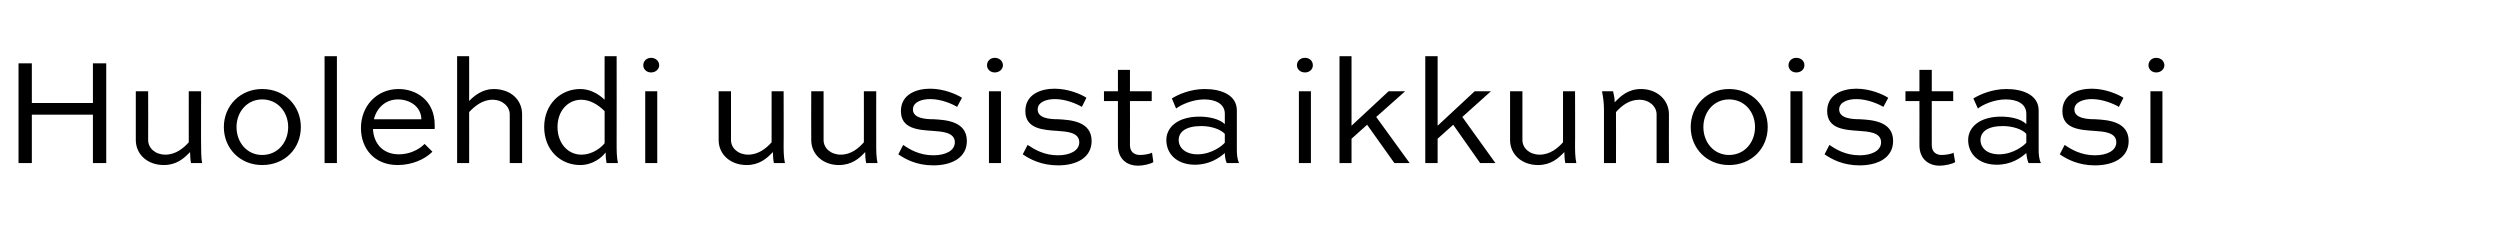 <?xml version="1.0" standalone="no"?>
<!DOCTYPE svg PUBLIC "-//W3C//DTD SVG 1.1//EN" "http://www.w3.org/Graphics/SVG/1.1/DTD/svg11.dtd">
<svg xmlns="http://www.w3.org/2000/svg" version="1.1" width="769.5px" height="76.8px" viewBox="0 -14 769.5 76.8" style="top:-14px">
  <desc>Huolehdi uusista ikkunoistasi</desc>
  <defs/>
  <g id="Polygon235351">
    <path d="M 5.7 36.2 L 5.7 5.5 L 9.8 5.5 L 9.8 17.7 L 28.6 17.7 L 28.6 5.5 L 32.7 5.5 L 32.7 36.2 L 28.6 36.2 L 28.6 21.3 L 9.8 21.3 L 9.8 36.2 L 5.7 36.2 Z M 61.9 14.1 C 61.9 14.1 61.85 30.55 61.9 30.5 C 61.9 32.3 61.9 34.3 62.2 36.2 C 62.2 36.2 58.8 36.2 58.8 36.2 C 58.6 35.2 58.5 33.8 58.5 32.8 C 56.6 34.8 54.3 36.8 50.4 36.8 C 45.5 36.8 41.8 33.6 41.8 29.1 C 41.83 29.09 41.8 14.1 41.8 14.1 L 45.6 14.1 C 45.6 14.1 45.64 29.09 45.6 29.1 C 45.6 31.6 47.8 33.6 50.9 33.6 C 54.1 33.6 56.5 31.6 58.1 29.8 C 58.09 29.84 58.1 14.1 58.1 14.1 L 61.9 14.1 Z M 80.7 13.4 C 87.7 13.4 92.6 18.6 92.6 25.1 C 92.6 31.7 87.7 36.8 80.7 36.8 C 73.9 36.8 68.9 31.7 68.9 25.1 C 68.9 18.6 73.9 13.4 80.7 13.4 Z M 80.7 33.7 C 85.5 33.7 88.7 29.8 88.7 25.1 C 88.7 20.5 85.5 16.6 80.7 16.6 C 76 16.6 72.8 20.5 72.8 25.1 C 72.8 29.8 76 33.7 80.7 33.7 Z M 99.9 36.2 L 99.9 3.3 L 103.7 3.3 L 103.7 36.2 L 99.9 36.2 Z M 133.1 32.7 C 130.8 35 126.9 36.8 122.4 36.8 C 115.2 36.8 111.1 31.7 111.1 25.4 C 111.1 18.7 115.9 13.4 122.7 13.4 C 127.9 13.4 133.8 16.7 133.8 24.5 C 133.8 24.9 133.8 25.3 133.8 25.7 C 133.8 25.7 114.8 25.7 114.8 25.7 C 115 30 117.7 33.5 122.8 33.5 C 125.9 33.5 128.8 32.2 130.7 30.3 C 130.7 30.3 133.1 32.7 133.1 32.7 Z M 115.1 22.7 C 115.1 22.7 129.7 22.7 129.7 22.7 C 129.6 18.6 125.9 16.6 122.5 16.6 C 118.6 16.6 115.9 19.3 115.1 22.7 Z M 140.7 36.2 L 140.7 3.3 L 144.4 3.3 C 144.4 3.3 144.43 17.11 144.4 17.1 C 146 15.4 148.6 13.4 151.9 13.4 C 157.2 13.4 160.7 16.7 160.7 21.2 C 160.69 21.24 160.7 36.2 160.7 36.2 L 156.9 36.2 C 156.9 36.2 156.93 21.24 156.9 21.2 C 156.9 18.8 154.7 16.7 151.6 16.7 C 148.4 16.7 146 18.8 144.4 20.5 C 144.43 20.49 144.4 36.2 144.4 36.2 L 140.7 36.2 Z M 186.7 36.2 C 186.5 35.2 186.4 34 186.4 32.9 C 185.3 34.5 182.4 36.8 178.6 36.8 C 172.5 36.8 167.5 32.2 167.5 25.1 C 167.5 18.1 172.5 13.4 178.6 13.4 C 181.3 13.4 183.9 14.6 186.1 16.7 C 186.07 16.73 186.1 3.3 186.1 3.3 L 189.8 3.3 C 189.8 3.3 189.83 30.55 189.8 30.5 C 189.8 32.3 189.8 34.3 190.2 36.2 C 190.2 36.2 186.7 36.2 186.7 36.2 Z M 171.6 25.1 C 171.6 30.2 174.9 33.6 178.9 33.6 C 182.7 33.6 185.3 31.1 186.1 30.1 C 186.1 30.1 186.1 20.2 186.1 20.2 C 184 18.1 181.5 16.7 178.9 16.7 C 174.9 16.7 171.6 20 171.6 25.1 Z M 198.6 36.2 L 198.6 14.1 L 202.3 14.1 L 202.3 36.2 L 198.6 36.2 Z M 200.4 3.8 C 201.8 3.8 202.9 4.8 202.9 6.1 C 202.9 7.3 201.8 8.3 200.4 8.3 C 199 8.3 198 7.3 198 6.1 C 198 4.8 199 3.8 200.4 3.8 Z M 241.2 14.1 C 241.2 14.1 241.25 30.55 241.2 30.5 C 241.2 32.3 241.2 34.3 241.6 36.2 C 241.6 36.2 238.2 36.2 238.2 36.2 C 238 35.2 237.9 33.8 237.9 32.8 C 236 34.8 233.7 36.8 229.8 36.8 C 224.9 36.8 221.2 33.6 221.2 29.1 C 221.23 29.09 221.2 14.1 221.2 14.1 L 225 14.1 C 225 14.1 225.03 29.09 225 29.1 C 225 31.6 227.2 33.6 230.3 33.6 C 233.5 33.6 235.9 31.6 237.5 29.8 C 237.49 29.84 237.5 14.1 237.5 14.1 L 241.2 14.1 Z M 269.7 14.1 C 269.7 14.1 269.68 30.55 269.7 30.5 C 269.7 32.3 269.7 34.3 270.1 36.2 C 270.1 36.2 266.6 36.2 266.6 36.2 C 266.4 35.2 266.3 33.8 266.3 32.8 C 264.5 34.8 262.1 36.8 258.2 36.8 C 253.4 36.8 249.7 33.6 249.7 29.1 C 249.66 29.09 249.7 14.1 249.7 14.1 L 253.5 14.1 C 253.5 14.1 253.47 29.09 253.5 29.1 C 253.5 31.6 255.7 33.6 258.8 33.6 C 262 33.6 264.3 31.6 265.9 29.8 C 265.92 29.84 265.9 14.1 265.9 14.1 L 269.7 14.1 Z M 294.6 18.9 C 293.1 18 289.8 16.5 286.3 16.5 C 283.7 16.5 281 17.4 281 19.7 C 281 22.4 284.8 22.7 287.3 22.7 C 291.1 22.9 297.6 23.3 297.6 29.4 C 297.6 34.5 293 36.9 287.3 36.9 C 282.1 36.9 278.7 35 276.5 33.5 C 276.5 33.5 278 30.6 278 30.6 C 280 32 283 33.8 287.3 33.8 C 291 33.8 293.9 32.4 293.9 29.8 C 293.9 26.7 289.9 26.5 287.3 26.3 C 282.7 26 277.3 25.7 277.3 20.2 C 277.3 15 282.1 13.3 286.3 13.3 C 290.5 13.3 294.4 15 296.1 16.1 C 296.1 16.1 294.6 18.9 294.6 18.9 Z M 304.4 36.2 L 304.4 14.1 L 308.1 14.1 L 308.1 36.2 L 304.4 36.2 Z M 306.2 3.8 C 307.6 3.8 308.7 4.8 308.7 6.1 C 308.7 7.3 307.6 8.3 306.2 8.3 C 304.8 8.3 303.8 7.3 303.8 6.1 C 303.8 4.8 304.8 3.8 306.2 3.8 Z M 333 18.9 C 331.5 18 328.1 16.5 324.7 16.5 C 322.1 16.5 319.4 17.4 319.4 19.7 C 319.4 22.4 323.1 22.7 325.6 22.7 C 329.5 22.9 336 23.3 336 29.4 C 336 34.5 331.4 36.9 325.7 36.9 C 320.5 36.9 317 35 314.8 33.5 C 314.8 33.5 316.3 30.6 316.3 30.6 C 318.4 32 321.4 33.8 325.6 33.8 C 329.3 33.8 332.2 32.4 332.2 29.8 C 332.2 26.7 328.3 26.5 325.6 26.3 C 321.1 26 315.6 25.7 315.6 20.2 C 315.6 15 320.4 13.3 324.6 13.3 C 328.8 13.3 332.8 15 334.4 16.1 C 334.4 16.1 333 18.9 333 18.9 Z M 339.8 14.1 L 344.1 14.1 L 344.1 7.5 L 347.8 7.5 L 347.8 14.1 L 354.5 14.1 L 354.5 17.1 L 347.8 17.1 C 347.8 17.1 347.84 30.74 347.8 30.7 C 347.8 32.8 349.2 33.7 350.9 33.7 C 352.1 33.7 353.9 33.4 354.6 33 C 354.6 33 355 35.9 355 35.9 C 354.1 36.5 351.9 37 350.2 37 C 347.4 37 344.1 35.4 344.1 30.7 C 344.08 30.74 344.1 17.1 344.1 17.1 L 339.8 17.1 L 339.8 14.1 Z M 360.7 16.3 C 362.6 15.1 366.4 13.4 370.8 13.4 C 375.7 13.4 380.7 15.1 380.7 20 C 380.7 20 380.7 32.2 380.7 32.2 C 380.7 33.4 380.8 35 381.4 36.2 C 381.4 36.2 377.6 36.2 377.6 36.2 C 377.2 35.4 377 34.1 377 33.1 C 375.3 34.6 372.3 36.7 367.8 36.7 C 362.4 36.7 359 33.5 359 29.1 C 359 25.1 362.6 21.9 369.2 21.9 C 371.9 21.9 375.2 22.5 377 24.2 C 377 24.2 377 21 377 21 C 377 17.9 374 16.6 370.7 16.6 C 367.1 16.6 363.6 18.2 362 19.4 C 362 19.4 360.7 16.3 360.7 16.3 Z M 377 29.9 C 377 29.9 377 27.2 377 27.2 C 375.7 25.8 372.8 24.8 369.8 24.8 C 364.8 24.8 362.8 26.7 362.8 29.1 C 362.8 31.5 364.9 33.5 368.6 33.5 C 373.2 33.5 376.6 30.5 377 29.9 Z M 399.8 36.2 L 399.8 14.1 L 403.5 14.1 L 403.5 36.2 L 399.8 36.2 Z M 401.7 3.8 C 403.1 3.8 404.1 4.8 404.1 6.1 C 404.1 7.3 403.1 8.3 401.7 8.3 C 400.2 8.3 399.2 7.3 399.2 6.1 C 399.2 4.8 400.2 3.8 401.7 3.8 Z M 432.5 14.1 L 423.6 22 L 433.9 36.2 L 429.2 36.2 L 420.8 24.4 L 416 28.7 L 416 36.2 L 412.3 36.2 L 412.3 3.3 L 416 3.3 L 416 24.7 L 427.4 14.1 L 432.5 14.1 Z M 458.9 14.1 L 450.1 22 L 460.3 36.2 L 455.6 36.2 L 447.3 24.4 L 442.5 28.7 L 442.5 36.2 L 438.7 36.2 L 438.7 3.3 L 442.5 3.3 L 442.5 24.7 L 453.9 14.1 L 458.9 14.1 Z M 484.8 14.1 C 484.8 14.1 484.85 30.55 484.8 30.5 C 484.8 32.3 484.8 34.3 485.2 36.2 C 485.2 36.2 481.8 36.2 481.8 36.2 C 481.6 35.2 481.5 33.8 481.5 32.8 C 479.6 34.8 477.3 36.8 473.4 36.8 C 468.5 36.8 464.8 33.6 464.8 29.1 C 464.82 29.09 464.8 14.1 464.8 14.1 L 468.6 14.1 C 468.6 14.1 468.63 29.09 468.6 29.1 C 468.6 31.6 470.8 33.6 473.9 33.6 C 477.1 33.6 479.5 31.6 481.1 29.8 C 481.09 29.84 481.1 14.1 481.1 14.1 L 484.8 14.1 Z M 493.7 36.2 C 493.7 36.2 493.68 19.74 493.7 19.7 C 493.7 18 493.5 16.1 493.1 14.1 C 493.1 14.1 496.5 14.1 496.5 14.1 C 496.8 15.3 497 16.3 497 17.5 C 498.9 15.5 501.2 13.4 505.1 13.4 C 510 13.4 513.7 16.7 513.7 21.2 C 513.66 21.24 513.7 36.2 513.7 36.2 L 509.9 36.2 C 509.9 36.2 509.9 21.24 509.9 21.2 C 509.9 18.8 507.7 16.7 504.6 16.7 C 501.3 16.7 499 18.7 497.4 20.5 C 497.44 20.49 497.4 36.2 497.4 36.2 L 493.7 36.2 Z M 532.2 13.4 C 539.1 13.4 544.1 18.6 544.1 25.1 C 544.1 31.7 539.1 36.8 532.2 36.8 C 525.4 36.8 520.4 31.7 520.4 25.1 C 520.4 18.6 525.4 13.4 532.2 13.4 Z M 532.2 33.7 C 537 33.7 540.2 29.8 540.2 25.1 C 540.2 20.5 537 16.6 532.2 16.6 C 527.5 16.6 524.3 20.5 524.3 25.1 C 524.3 29.8 527.5 33.7 532.2 33.7 Z M 551.1 36.2 L 551.1 14.1 L 554.8 14.1 L 554.8 36.2 L 551.1 36.2 Z M 552.9 3.8 C 554.4 3.8 555.4 4.8 555.4 6.1 C 555.4 7.3 554.4 8.3 552.9 8.3 C 551.5 8.3 550.5 7.3 550.5 6.1 C 550.5 4.8 551.5 3.8 552.9 3.8 Z M 579.7 18.9 C 578.2 18 574.8 16.5 571.4 16.5 C 568.8 16.5 566.1 17.4 566.1 19.7 C 566.1 22.4 569.9 22.7 572.4 22.7 C 576.2 22.9 582.7 23.3 582.7 29.4 C 582.7 34.5 578.1 36.9 572.4 36.9 C 567.2 36.9 563.8 35 561.6 33.5 C 561.6 33.5 563.1 30.6 563.1 30.6 C 565.1 32 568.1 33.8 572.4 33.8 C 576.1 33.8 579 32.4 579 29.8 C 579 26.7 575 26.5 572.4 26.3 C 567.8 26 562.4 25.7 562.4 20.2 C 562.4 15 567.2 13.3 571.4 13.3 C 575.6 13.3 579.5 15 581.2 16.1 C 581.2 16.1 579.7 18.9 579.7 18.9 Z M 586.5 14.1 L 590.8 14.1 L 590.8 7.5 L 594.6 7.5 L 594.6 14.1 L 601.2 14.1 L 601.2 17.1 L 594.6 17.1 C 594.6 17.1 594.59 30.74 594.6 30.7 C 594.6 32.8 596 33.7 597.6 33.7 C 598.8 33.7 600.7 33.4 601.3 33 C 601.3 33 601.8 35.9 601.8 35.9 C 600.9 36.5 598.6 37 596.9 37 C 594.2 37 590.8 35.4 590.8 30.7 C 590.83 30.74 590.8 17.1 590.8 17.1 L 586.5 17.1 L 586.5 14.1 Z M 607.4 16.3 C 609.4 15.1 613.1 13.4 617.6 13.4 C 622.4 13.4 627.5 15.1 627.5 20 C 627.5 20 627.5 32.2 627.5 32.2 C 627.5 33.4 627.6 35 628.2 36.2 C 628.2 36.2 624.4 36.2 624.4 36.2 C 624 35.4 623.8 34.1 623.7 33.1 C 622 34.6 619.1 36.7 614.6 36.7 C 609.2 36.7 605.8 33.5 605.8 29.1 C 605.8 25.1 609.4 21.9 615.9 21.9 C 618.7 21.9 622 22.5 623.7 24.2 C 623.7 24.2 623.7 21 623.7 21 C 623.7 17.9 620.8 16.6 617.4 16.6 C 613.8 16.6 610.3 18.2 608.8 19.4 C 608.8 19.4 607.4 16.3 607.4 16.3 Z M 623.7 29.9 C 623.7 29.9 623.7 27.2 623.7 27.2 C 622.5 25.8 619.5 24.8 616.5 24.8 C 611.6 24.8 609.6 26.7 609.6 29.1 C 609.6 31.5 611.6 33.5 615.3 33.5 C 619.9 33.5 623.3 30.5 623.7 29.9 Z M 652.2 18.9 C 650.7 18 647.3 16.5 643.8 16.5 C 641.3 16.5 638.5 17.4 638.5 19.7 C 638.5 22.4 642.3 22.7 644.8 22.7 C 648.6 22.9 655.2 23.3 655.2 29.4 C 655.2 34.5 650.6 36.9 644.8 36.9 C 639.7 36.9 636.2 35 634 33.5 C 634 33.5 635.5 30.6 635.5 30.6 C 637.5 32 640.6 33.8 644.8 33.8 C 648.5 33.8 651.4 32.4 651.4 29.8 C 651.4 26.7 647.5 26.5 644.8 26.3 C 640.2 26 634.8 25.7 634.8 20.2 C 634.8 15 639.6 13.3 643.8 13.3 C 648 13.3 651.9 15 653.6 16.1 C 653.6 16.1 652.2 18.9 652.2 18.9 Z M 661.9 36.2 L 661.9 14.1 L 665.6 14.1 L 665.6 36.2 L 661.9 36.2 Z M 663.7 3.8 C 665.1 3.8 666.2 4.8 666.2 6.1 C 666.2 7.3 665.1 8.3 663.7 8.3 C 662.3 8.3 661.3 7.3 661.3 6.1 C 661.3 4.8 662.3 3.8 663.7 3.8 Z " stroke="none" fill="#000"/>
  </g>
</svg>